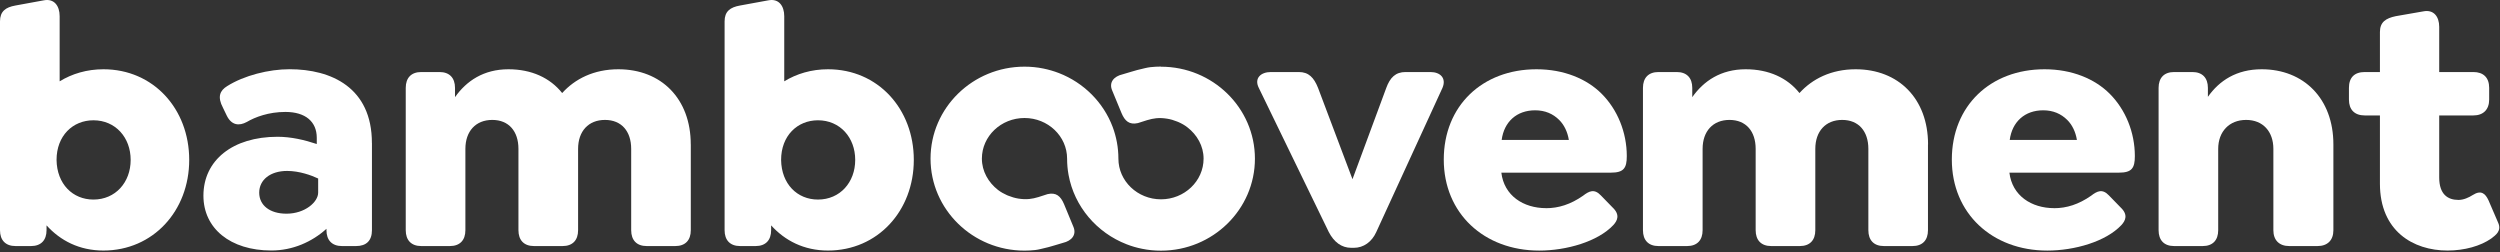 <svg width="614" height="62" viewBox="0 0 614 62" fill="none" xmlns="http://www.w3.org/2000/svg">
<rect x="0" y="0" width="614" height="62" fill="#333333" stroke="none"/>
<path d="M285.15 16.352C284.27 16.352 283.4 16.402 282.57 16.492H282.56C281.66 16.592 280.79 16.852 279.91 17.052C279.87 17.002 275.72 18.252 275.72 18.252C273.57 18.742 272.26 20.242 273.18 22.292L275.44 27.762C276.27 29.752 277.39 30.702 279.46 30.232L281.82 29.482C281.82 29.482 281.83 29.482 281.84 29.482C282.52 29.272 283.22 29.122 283.95 29.042C284.87 28.942 285.77 29.012 286.65 29.152C287.5 29.282 288.32 29.532 289.1 29.852C289.21 29.902 289.32 29.932 289.43 29.982C290.22 30.332 290.97 30.752 291.64 31.282C294 33.112 295.6 35.862 295.6 38.962C295.6 44.472 290.9 48.952 285.14 48.952C279.38 48.952 274.68 44.472 274.68 38.962C274.68 36.242 274.18 33.622 273.28 31.202C271.01 25.152 266.17 20.302 260.06 17.942C258.84 17.472 257.57 17.102 256.25 16.832C254.75 16.522 253.19 16.372 251.61 16.372C238.89 16.372 228.54 26.502 228.54 38.962C228.54 51.422 238.89 61.552 251.61 61.552C252.49 61.552 253.35 61.502 254.19 61.412H254.21C255.11 61.312 255.97 61.052 256.85 60.852C256.9 60.912 261.05 59.652 261.05 59.652C263.19 59.162 264.51 57.662 263.59 55.612L261.33 50.142C260.49 48.152 259.37 47.202 257.3 47.672L254.94 48.432C254.94 48.432 254.93 48.432 254.92 48.432C254.25 48.642 253.55 48.792 252.81 48.872H252.8C251.88 48.972 250.99 48.902 250.11 48.772C249.25 48.632 248.44 48.382 247.66 48.072C247.55 48.022 247.44 47.992 247.33 47.942C246.54 47.592 245.79 47.172 245.11 46.652C242.75 44.812 241.15 42.062 241.15 38.962C241.15 33.452 245.85 28.982 251.62 28.982C257.39 28.982 262.08 33.462 262.08 38.962C262.08 40.322 262.2 41.662 262.44 42.962C263.86 50.742 269.37 57.152 276.69 59.992C277.91 60.472 279.18 60.842 280.5 61.102C282 61.412 283.55 61.562 285.14 61.562C297.86 61.562 308.21 51.432 308.21 38.972C308.21 26.512 297.86 16.382 285.14 16.382" fill="white"/>
<path d="M46.47 39.272C46.47 51.802 37.58 61.532 25.4 61.532C19.47 61.532 14.81 59.082 11.43 55.352V56.542C11.43 58.992 10.08 60.432 7.62 60.432H3.81C1.36 60.432 0 58.992 0 56.542V5.252C0 2.802 1.36 1.782 3.81 1.352L10.75 0.082C13.3 -0.418 14.65 1.442 14.65 3.972V19.972C17.7 18.112 21.34 17.012 25.4 17.012C37.67 17.012 46.47 26.742 46.47 39.272ZM32.09 39.272C32.09 33.772 28.36 29.542 22.94 29.542C17.87 29.542 13.89 33.352 13.89 39.272C13.97 45.202 17.87 49.012 22.94 49.012C28.36 49.012 32.09 44.782 32.09 39.272Z" fill="white"/>
<path d="M91.35 35.122V56.542C91.35 59.082 89.99 60.432 87.46 60.432H83.99C81.54 60.432 80.18 58.992 80.18 56.542V56.192C76.63 59.412 71.89 61.522 66.64 61.522C56.57 61.522 49.96 56.102 49.96 48.062C49.96 39.352 57.16 33.592 68.16 33.592C71.46 33.592 74.76 34.352 77.8 35.372V33.842C77.8 29.872 75.01 27.492 70.1 27.492C65.95 27.492 62.65 28.762 60.62 29.952C58.75 30.972 56.89 30.802 55.71 28.432L54.77 26.482C53.33 23.772 54.01 22.242 55.79 21.152C59.94 18.532 66.03 17.002 71.11 17.002C81.35 17.002 91.34 21.492 91.34 35.112M78.14 47.312V43.842C76.53 43.082 73.56 41.982 70.52 41.982C66.37 41.982 63.66 44.182 63.66 47.312C63.66 50.442 66.29 52.482 70.35 52.482C74.92 52.482 78.14 49.602 78.14 47.312Z" fill="white"/>
<path d="M169.66 35.462V56.542C169.66 59.002 168.31 60.432 165.85 60.432H158.83C156.37 60.432 155.02 58.992 155.02 56.542V36.562C155.02 32.252 152.65 29.452 148.58 29.452C144.51 29.452 141.98 32.242 141.98 36.562V56.542C141.98 59.002 140.63 60.432 138.17 60.432H131.15C128.69 60.432 127.33 58.992 127.33 56.542V36.562C127.33 32.252 124.97 29.452 120.9 29.452C116.83 29.452 114.3 32.242 114.3 36.562V56.542C114.3 59.002 112.94 60.432 110.49 60.432H103.46C101.01 60.432 99.65 58.992 99.65 56.542V21.582C99.65 19.122 101 17.692 103.46 17.692H107.94C110.4 17.692 111.75 19.132 111.75 21.582V23.862C114.55 19.882 118.78 17.012 124.87 17.012C130.54 17.012 135.11 19.122 138.07 22.852C141.2 19.382 145.85 17.012 151.87 17.012C162.36 17.012 169.65 24.202 169.65 35.462" fill="white"/>
<path d="M224.43 39.272C224.43 51.802 215.54 61.532 203.36 61.532C197.43 61.532 192.77 59.082 189.39 55.352V56.542C189.39 58.992 188.04 60.432 185.58 60.432H181.77C179.32 60.432 177.96 58.992 177.96 56.542V5.252C177.96 2.802 179.32 1.782 181.77 1.352L188.71 0.082C191.26 -0.418 192.61 1.442 192.61 3.972V19.972C195.66 18.112 199.3 17.012 203.36 17.012C215.63 17.012 224.43 26.742 224.43 39.272ZM210.04 39.272C210.04 33.772 206.31 29.542 200.89 29.542C195.82 29.542 191.84 33.352 191.84 39.272C191.92 45.202 195.82 49.012 200.89 49.012C206.31 49.012 210.04 44.782 210.04 39.272Z" fill="white"/>
<path d="M354.27 21.582L338.02 56.972C336.92 59.422 334.88 60.862 332.52 60.862H331.84C329.47 60.862 327.6 59.422 326.34 56.972L309.16 21.582C307.97 19.212 309.66 17.692 312.12 17.692H318.97C321.42 17.692 322.69 19.042 323.71 21.582L332.17 44.012L340.47 21.582C341.4 19.042 342.75 17.692 345.21 17.692H351.31C353.76 17.692 355.28 19.212 354.27 21.582Z" fill="white"/>
<path d="M379.73 51.132C382.77 51.132 385.74 50.202 388.78 48.082C390.31 46.902 391.57 46.302 393.18 48.002L396.06 50.962C397.93 52.732 397.25 54.182 396.23 55.282C392.42 59.342 384.72 61.542 378.03 61.542C364.49 61.542 354.59 52.402 354.59 39.192C354.59 25.982 364.07 17.012 377.36 17.012C384.13 17.012 389.72 19.382 393.36 23.022C397.26 26.922 399.54 32.502 399.54 38.342C399.54 41.302 398.78 42.402 395.64 42.402H368.73C369.41 48.072 374.15 51.122 379.73 51.122M368.81 34.372H385.31C384.98 32.342 384.13 30.642 382.94 29.462C381.41 27.942 379.47 27.092 377.02 27.092C372.53 27.092 369.4 29.892 368.81 34.372Z" fill="white"/>
<path d="M473.51 35.462V56.542C473.51 59.002 472.16 60.432 469.7 60.432H462.68C460.22 60.432 458.87 58.992 458.87 56.542V36.562C458.87 32.252 456.5 29.452 452.44 29.452C448.38 29.452 445.84 32.242 445.84 36.562V56.542C445.84 59.002 444.49 60.432 442.03 60.432H435.01C432.55 60.432 431.19 58.992 431.19 56.542V36.562C431.19 32.252 428.83 29.452 424.76 29.452C420.69 29.452 418.16 32.242 418.16 36.562V56.542C418.16 59.002 416.8 60.432 414.35 60.432H407.32C404.86 60.432 403.51 58.992 403.51 56.542V21.582C403.51 19.122 404.86 17.692 407.32 17.692H411.81C414.26 17.692 415.62 19.132 415.62 21.582V23.862C418.42 19.882 422.65 17.012 428.74 17.012C434.41 17.012 438.99 19.122 441.95 22.852C445.08 19.382 449.74 17.012 455.75 17.012C466.24 17.012 473.53 24.202 473.53 35.462" fill="white"/>
<path d="M504.51 51.132C507.55 51.132 510.52 50.202 513.56 48.082C515.09 46.902 516.35 46.302 517.96 48.002L520.84 50.962C522.71 52.732 522.03 54.182 521.01 55.282C517.2 59.342 509.5 61.542 502.81 61.542C489.27 61.542 479.37 52.402 479.37 39.192C479.37 25.982 488.85 17.012 502.14 17.012C508.91 17.012 514.5 19.382 518.14 23.022C522.04 26.922 524.32 32.502 524.32 38.342C524.32 41.302 523.56 42.402 520.42 42.402H493.51C494.19 48.072 498.93 51.122 504.51 51.122M493.59 34.372H510.09C509.76 32.342 508.91 30.642 507.72 29.462C506.19 27.942 504.25 27.092 501.8 27.092C497.31 27.092 494.18 29.892 493.59 34.372Z" fill="white"/>
<path d="M573.08 35.462V56.542C573.08 59.002 571.64 60.432 569.18 60.432H562.24C559.78 60.432 558.34 58.992 558.34 56.542V36.562C558.34 32.332 555.8 29.452 551.65 29.452C547.5 29.452 544.79 32.332 544.79 36.562V56.542C544.79 59.002 543.44 60.432 540.98 60.432H533.96C531.5 60.432 530.15 58.992 530.15 56.542V21.582C530.15 19.122 531.5 17.692 533.96 17.692H538.45C540.91 17.692 542.26 19.132 542.26 21.582V23.782C545.06 19.802 549.29 17.012 555.47 17.012C565.79 17.012 573.08 24.202 573.08 35.462Z" fill="white"/>
<path d="M611.86 58.572C609.23 60.432 605.26 61.532 601.11 61.532C592.64 61.532 584.51 56.712 584.51 45.112V28.352H580.79C578.25 28.352 576.9 26.912 576.9 24.462V21.582C576.9 19.042 578.25 17.692 580.79 17.692H584.51V7.872C584.51 5.422 585.95 4.482 588.4 3.972L595.17 2.792C597.71 2.292 599.07 4.062 599.07 6.602V17.692H607.45C609.91 17.692 611.34 19.042 611.34 21.582V24.462C611.34 26.912 609.9 28.352 607.45 28.352H599.07V43.592C599.07 47.742 601.18 49.102 603.81 49.102C605.08 49.102 606.35 48.502 607.28 47.912C609.4 46.562 610.41 47.572 611.17 49.182L613.54 54.682C614.46 56.712 612.95 57.732 611.85 58.582" fill="white"/>
</svg>
